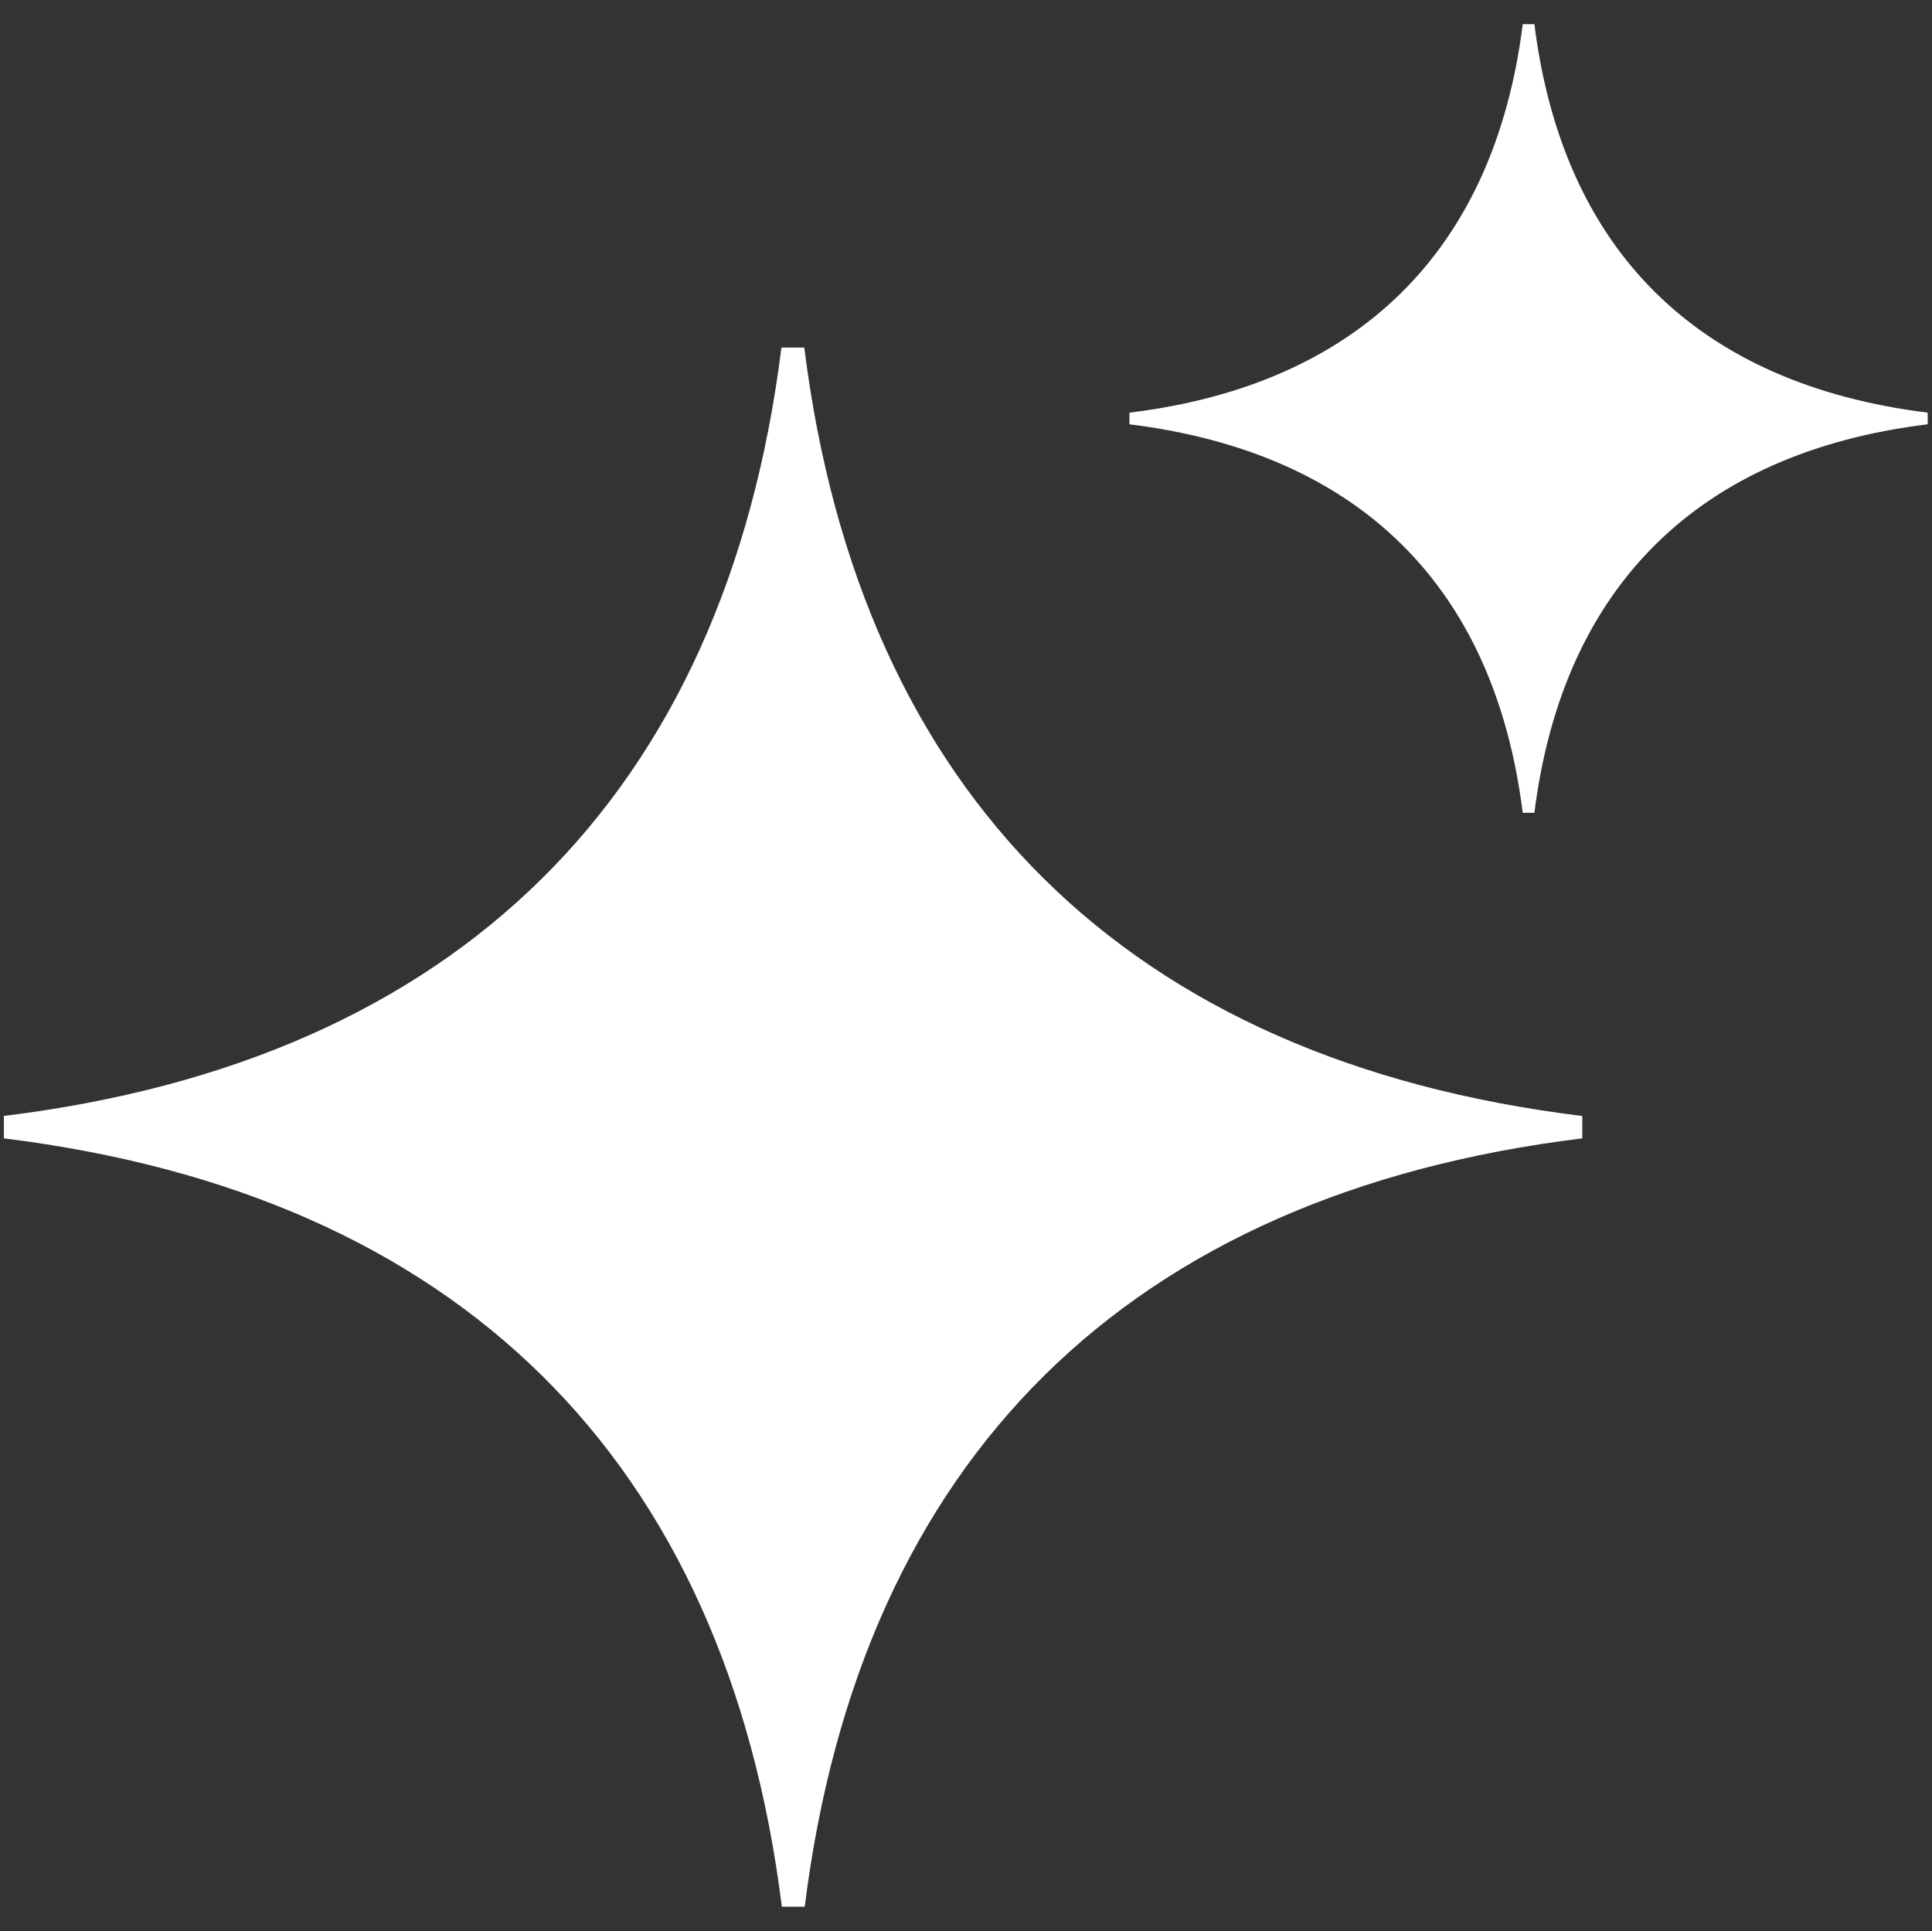 <?xml version="1.0" encoding="UTF-8"?>
<svg xmlns="http://www.w3.org/2000/svg" id="Icons" viewBox="0 0 44.8 44.79">
  <rect x="0" y="0" width="44.8" height="44.79" fill="#333333" stroke="none"/>
  <defs>
    <style>
      .cls-1 {
        fill: #fff;
        stroke-width: 0px;
      }
    </style>
  </defs>
  <path class="cls-1" d="M36.69,25.88v.52c-10.52,1.29-16.73,7.43-18.03,17.82h-.53C16.83,33.83,10.61,27.7.09,26.4v-.52c10.51-1.29,16.73-7.43,18.03-17.82h.53c1.3,10.39,7.52,16.53,18.03,17.82ZM35.58.56h-.27c-.66,5.25-3.81,8.36-9.12,9.01v.27c5.32.66,8.46,3.75,9.12,9.01h.27c.66-5.25,3.81-8.36,9.12-9.01v-.27c-5.32-.66-8.46-3.75-9.12-9.01Z"></path>
</svg>
